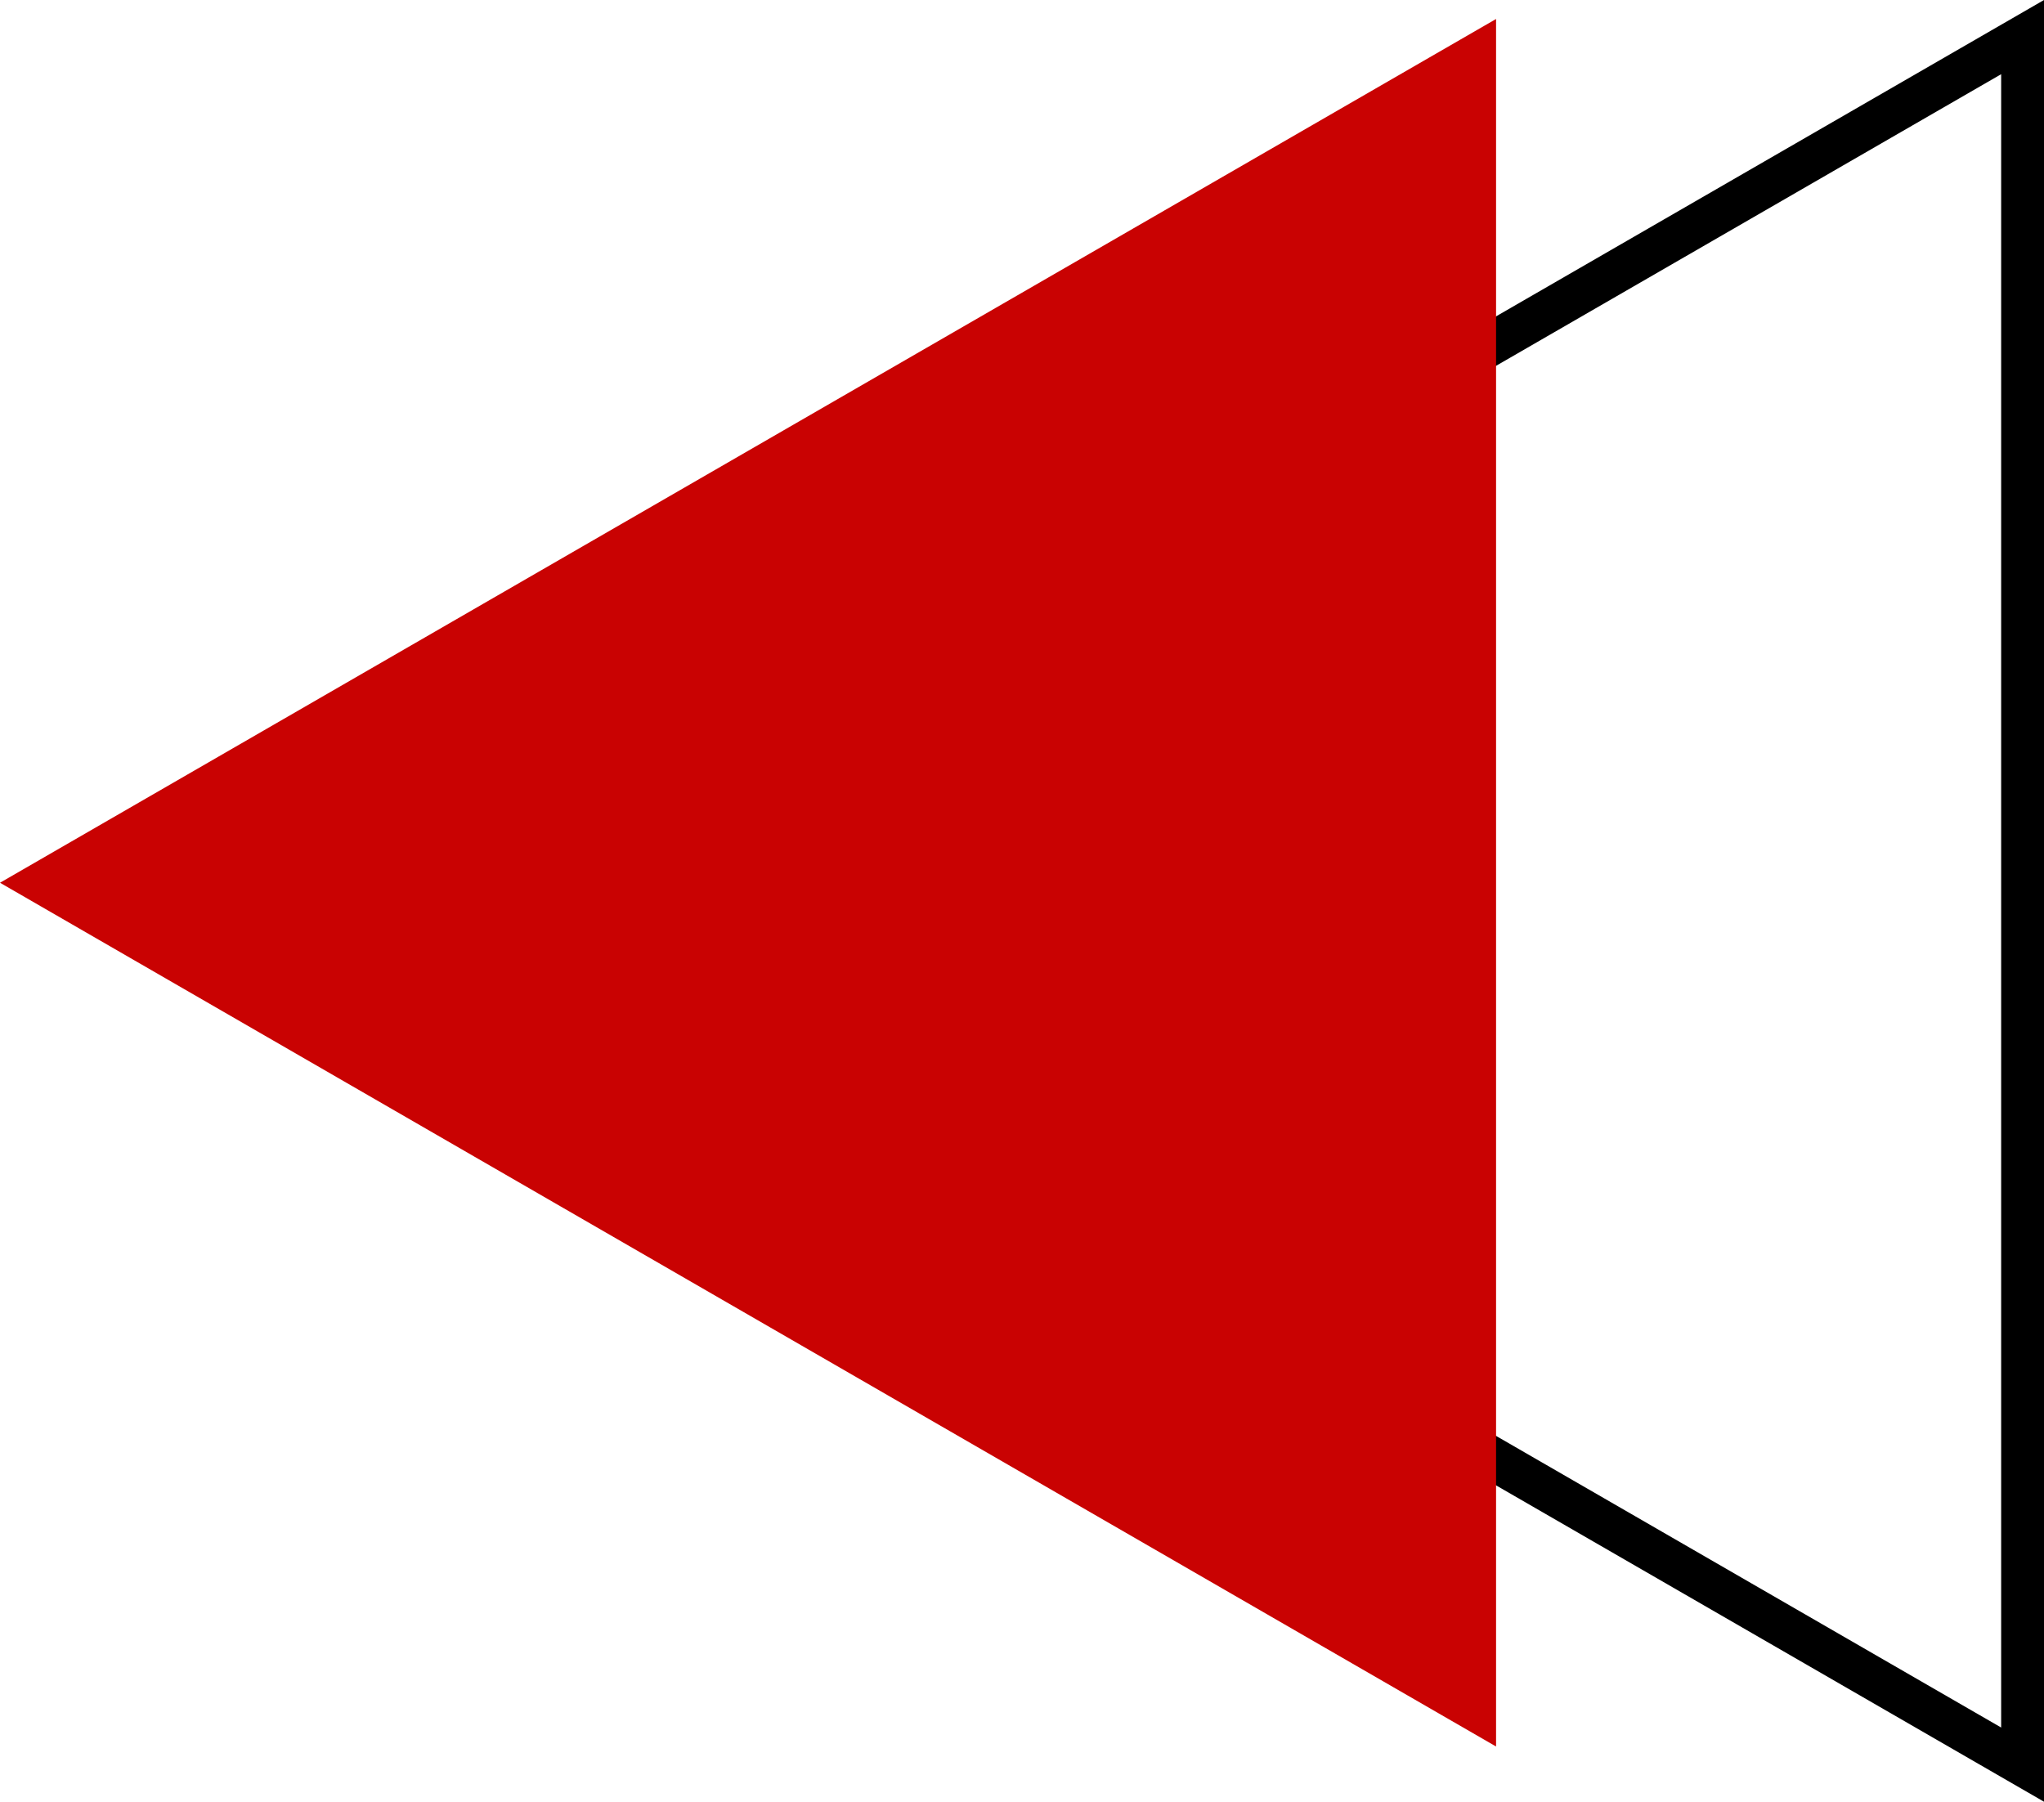   <svg xmlns="http://www.w3.org/2000/svg" viewBox="0 0 288.279 254.107" width="100%" style="vertical-align: middle; max-width: 100%; width: 100%;">
   <g>
    <g>
     <path d="M288.279,254.107,68.215,127.054,288.279,0ZM80.3,127.054,282.236,243.643V10.465Z" fill="#000000">
     </path>
     <polygon points="0 124.499 211.001 246.32 211.001 2.677 0 124.499" fill="rgb(201,2,2)">
     </polygon>
    </g>
   </g>
  </svg>
